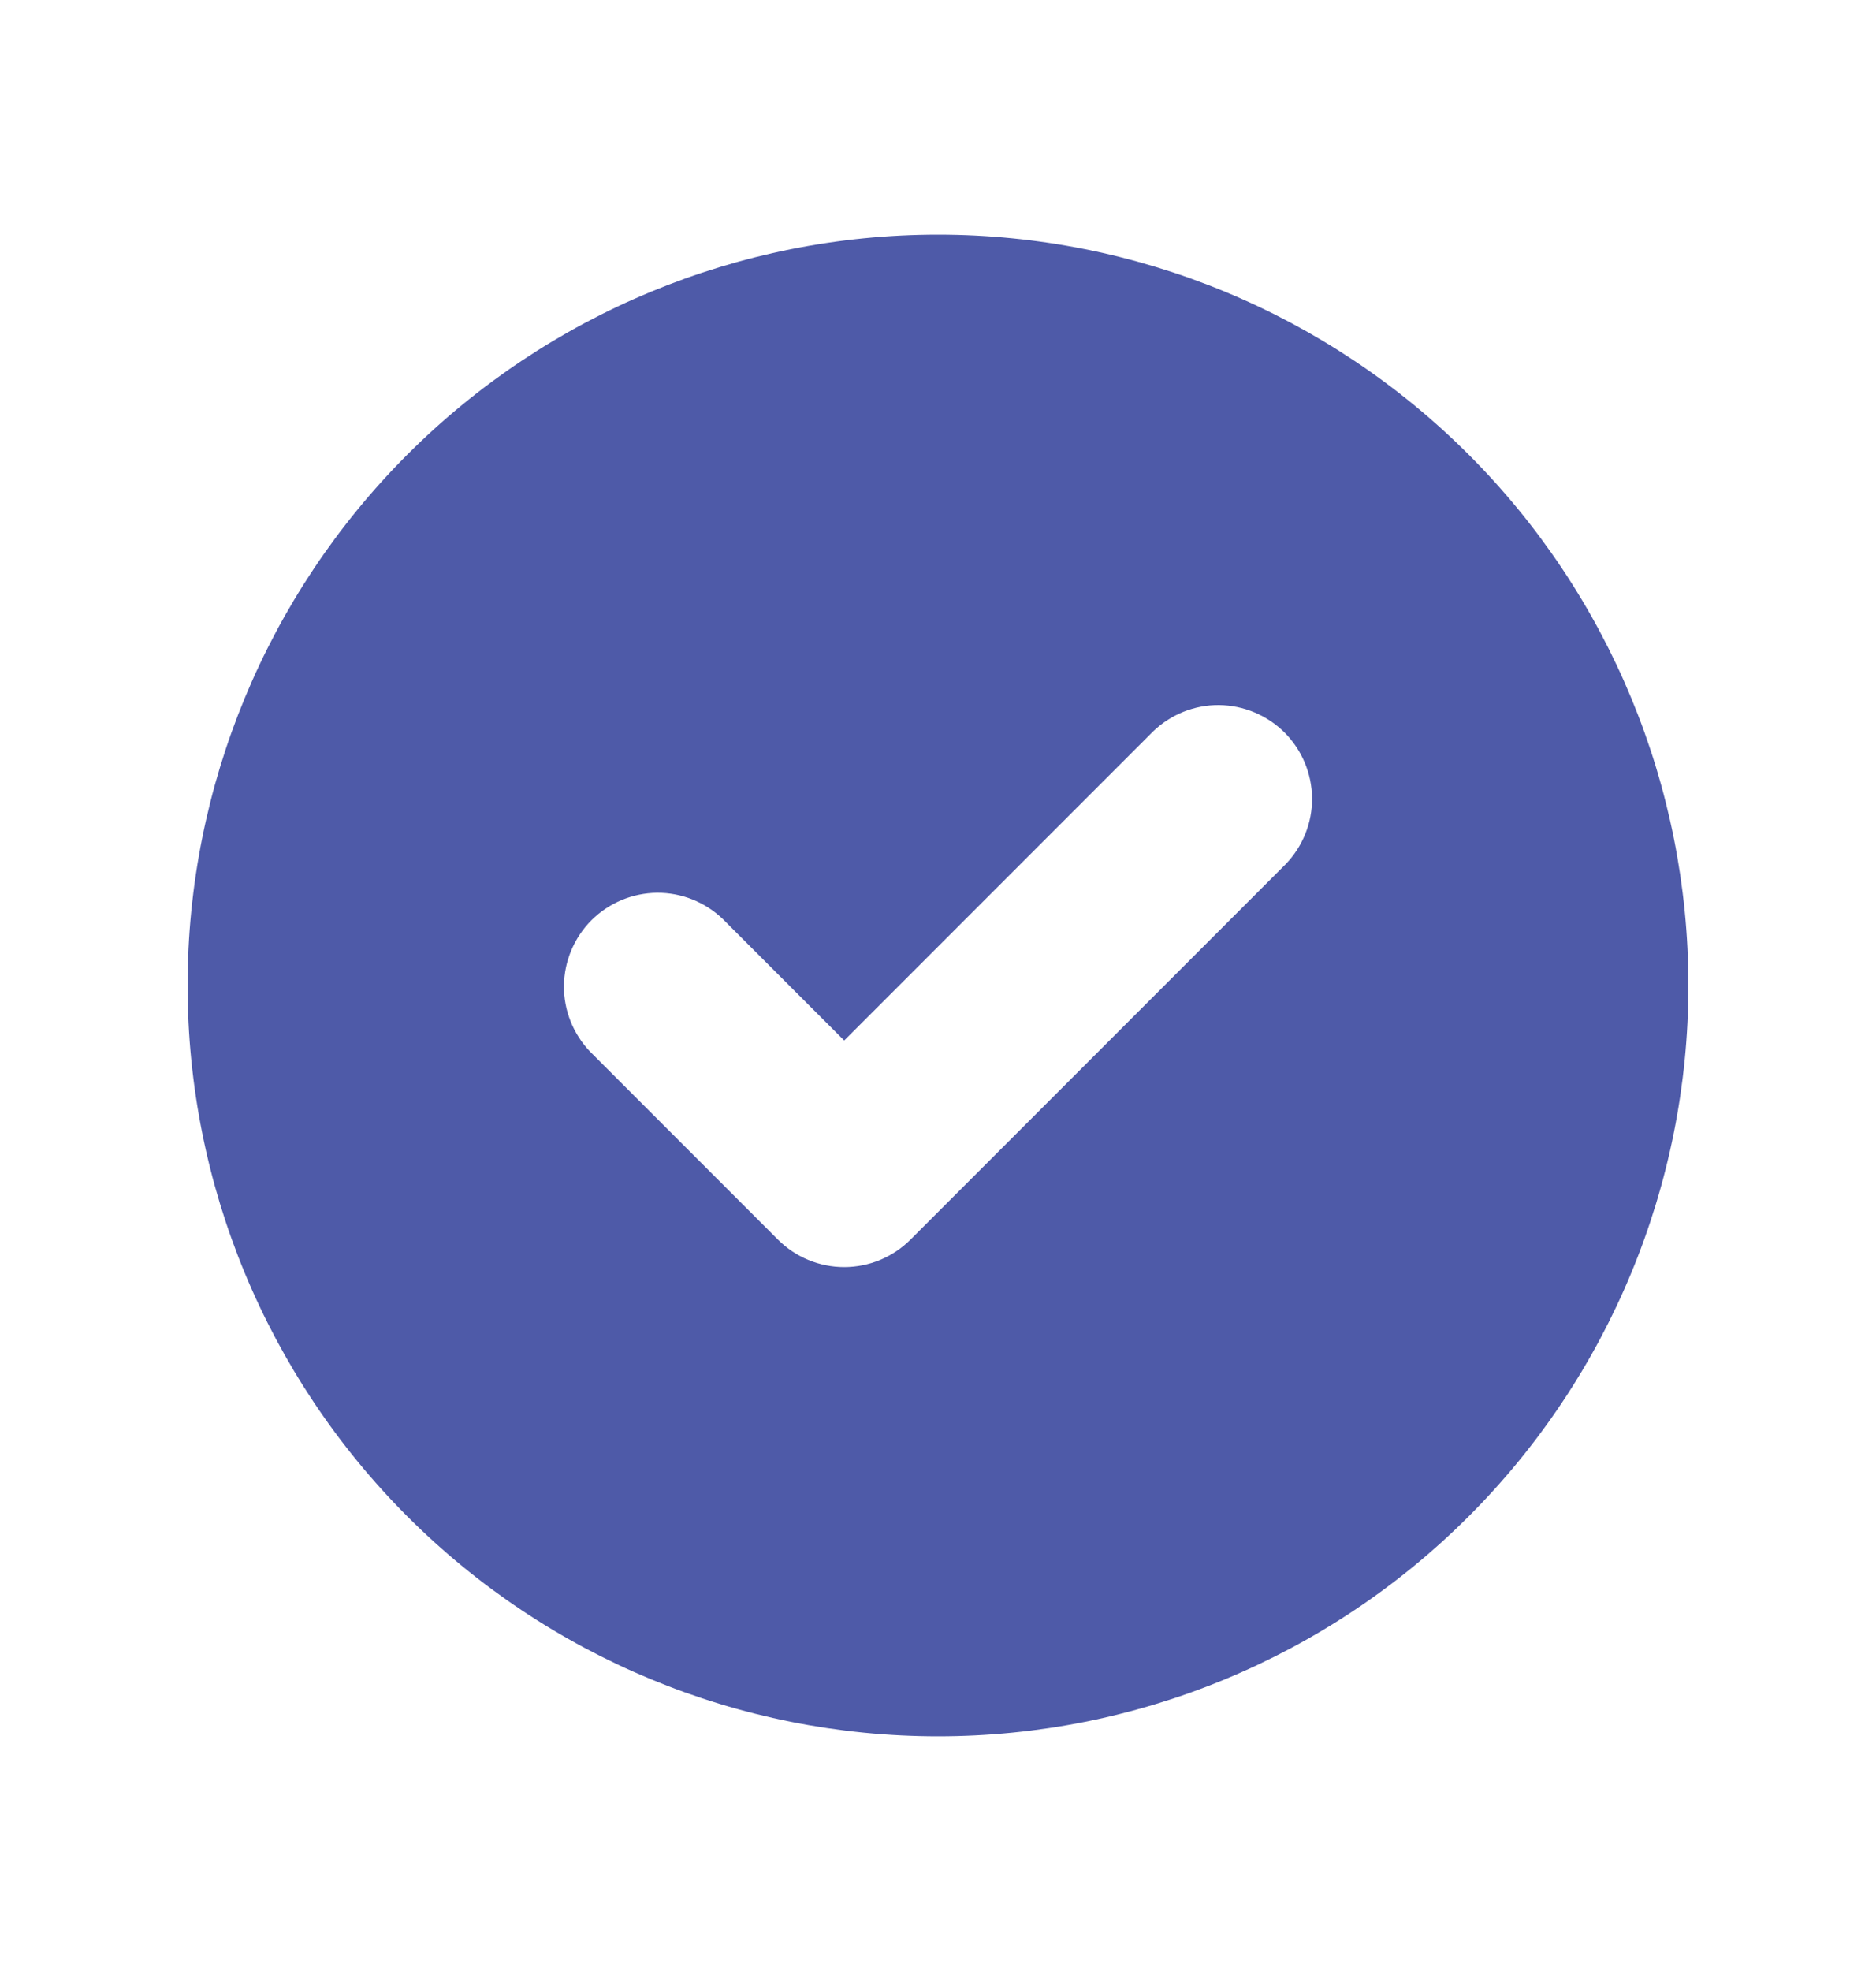 <svg xmlns="http://www.w3.org/2000/svg" width="20" height="21" viewBox="0 0 20 21" fill="none">
<path fill-rule="evenodd" clip-rule="evenodd" d="M10 18.5C12.122 18.5 14.157 17.657 15.657 16.157C17.157 14.657 18 12.622 18 10.5C18 8.378 17.157 6.343 15.657 4.843C14.157 3.343 12.122 2.5 10 2.5C7.878 2.5 5.843 3.343 4.343 4.843C2.843 6.343 2 8.378 2 10.5C2 12.622 2.843 14.657 4.343 16.157C5.843 17.657 7.878 18.5 10 18.5ZM13.707 9.207C13.889 9.018 13.99 8.766 13.988 8.504C13.985 8.241 13.88 7.991 13.695 7.805C13.509 7.62 13.259 7.515 12.996 7.512C12.734 7.51 12.482 7.611 12.293 7.793L9 11.086L7.707 9.793C7.518 9.611 7.266 9.51 7.004 9.512C6.741 9.515 6.491 9.62 6.305 9.805C6.12 9.991 6.015 10.241 6.012 10.504C6.01 10.766 6.111 11.018 6.293 11.207L8.293 13.207C8.481 13.395 8.735 13.5 9 13.5C9.265 13.5 9.519 13.395 9.707 13.207L13.707 9.207Z" fill="#4E5AA8"/>
</svg>